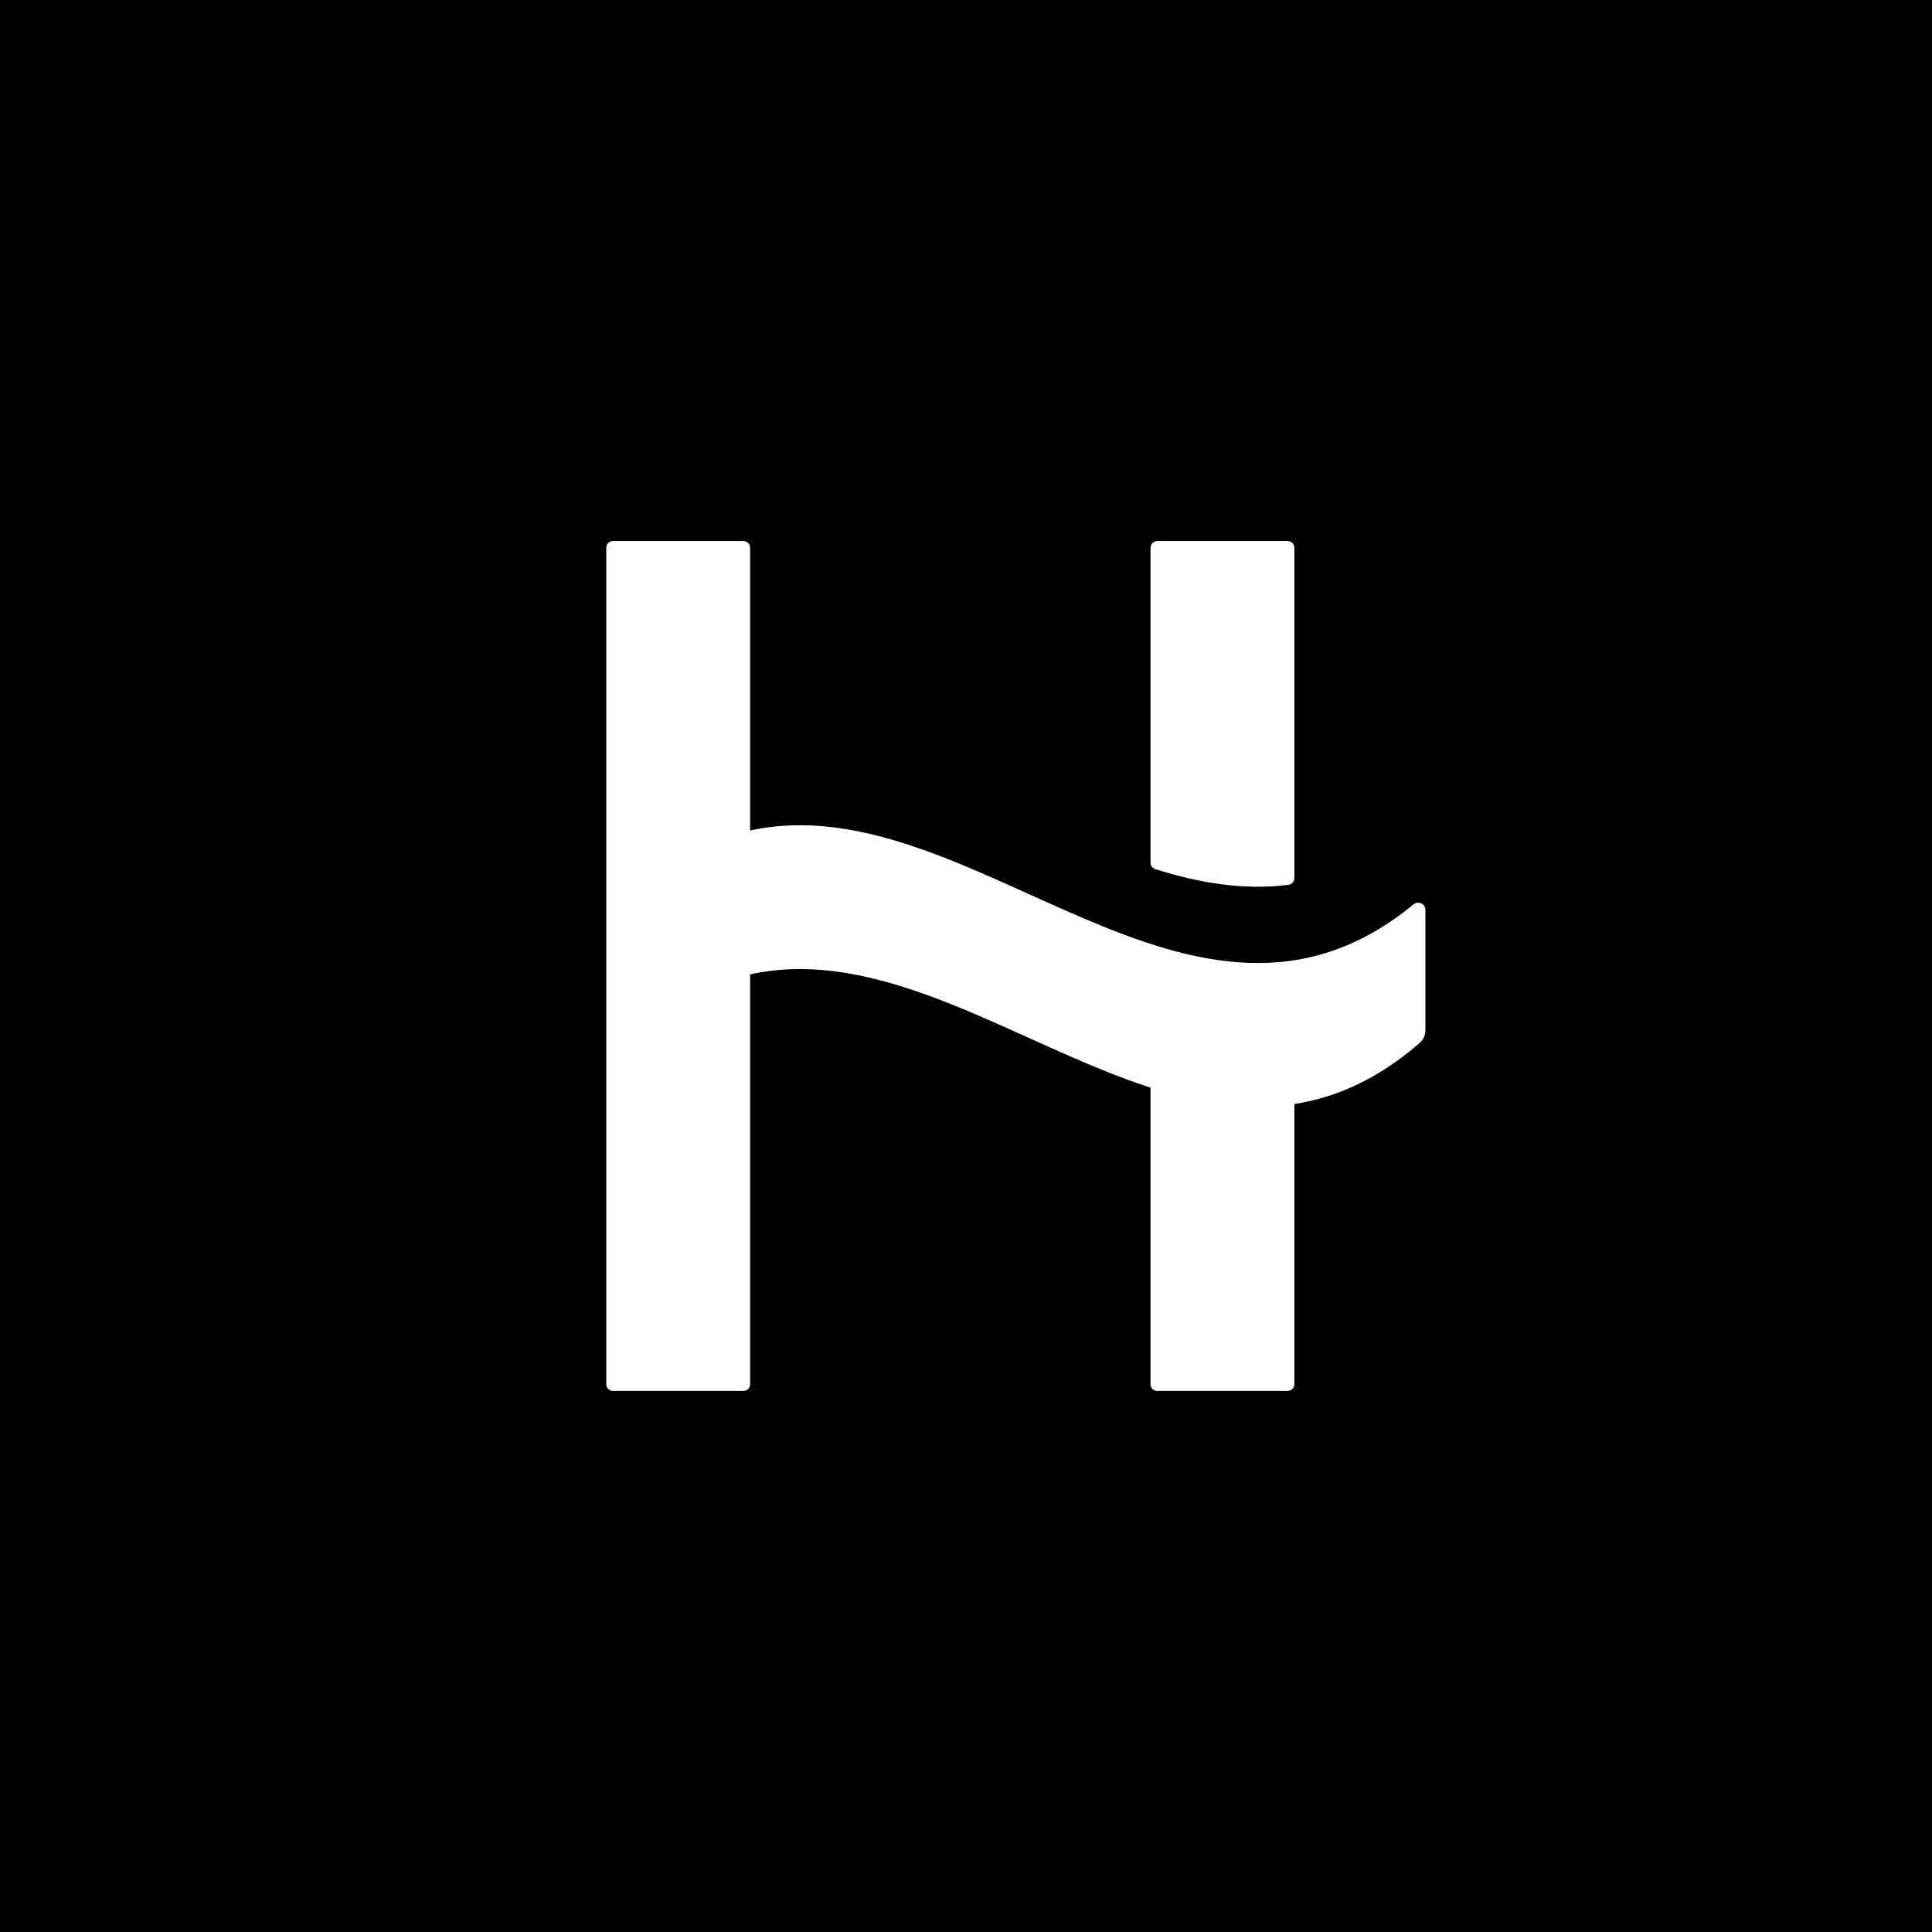 <svg xmlns="http://www.w3.org/2000/svg" id="Layer_1" data-name="Layer 1" viewBox="0 0 512 512"><defs><style>      .cls-1 {        fill: #fff;      }    </style></defs><rect width="512" height="512"></rect><g><path class="cls-1" d="M343.02,232.69v-87.53c0-.98-.8-1.78-1.78-1.78h-34.56c-.98,0-1.78.8-1.78,1.78v83.46c0,.78.51,1.48,1.26,1.71,11.77,3.69,23.53,5.67,35.3,4.15.89-.12,1.56-.9,1.56-1.8Z"></path><path class="cls-1" d="M374.58,239.68c-58.6,48.21-117.19-32.37-175.79-19.59v-74.93c0-.98-.8-1.78-1.78-1.78h-34.56c-.98,0-1.78.8-1.78,1.78v221.68c0,.98.8,1.78,1.78,1.78h34.56c.98,0,1.78-.8,1.78-1.78v-108.63c35.37-7.71,70.74,18.57,106.11,30.03v78.6c0,.98.8,1.78,1.78,1.78h34.56c.98,0,1.78-.8,1.78-1.78v-74.26c11.06-1.72,22.12-6.59,33.17-16.14.99-.86,1.56-2.14,1.56-3.45v-18.12s0-13.74,0-13.74c0-1.64-1.9-2.49-3.17-1.45Z"></path></g></svg>
